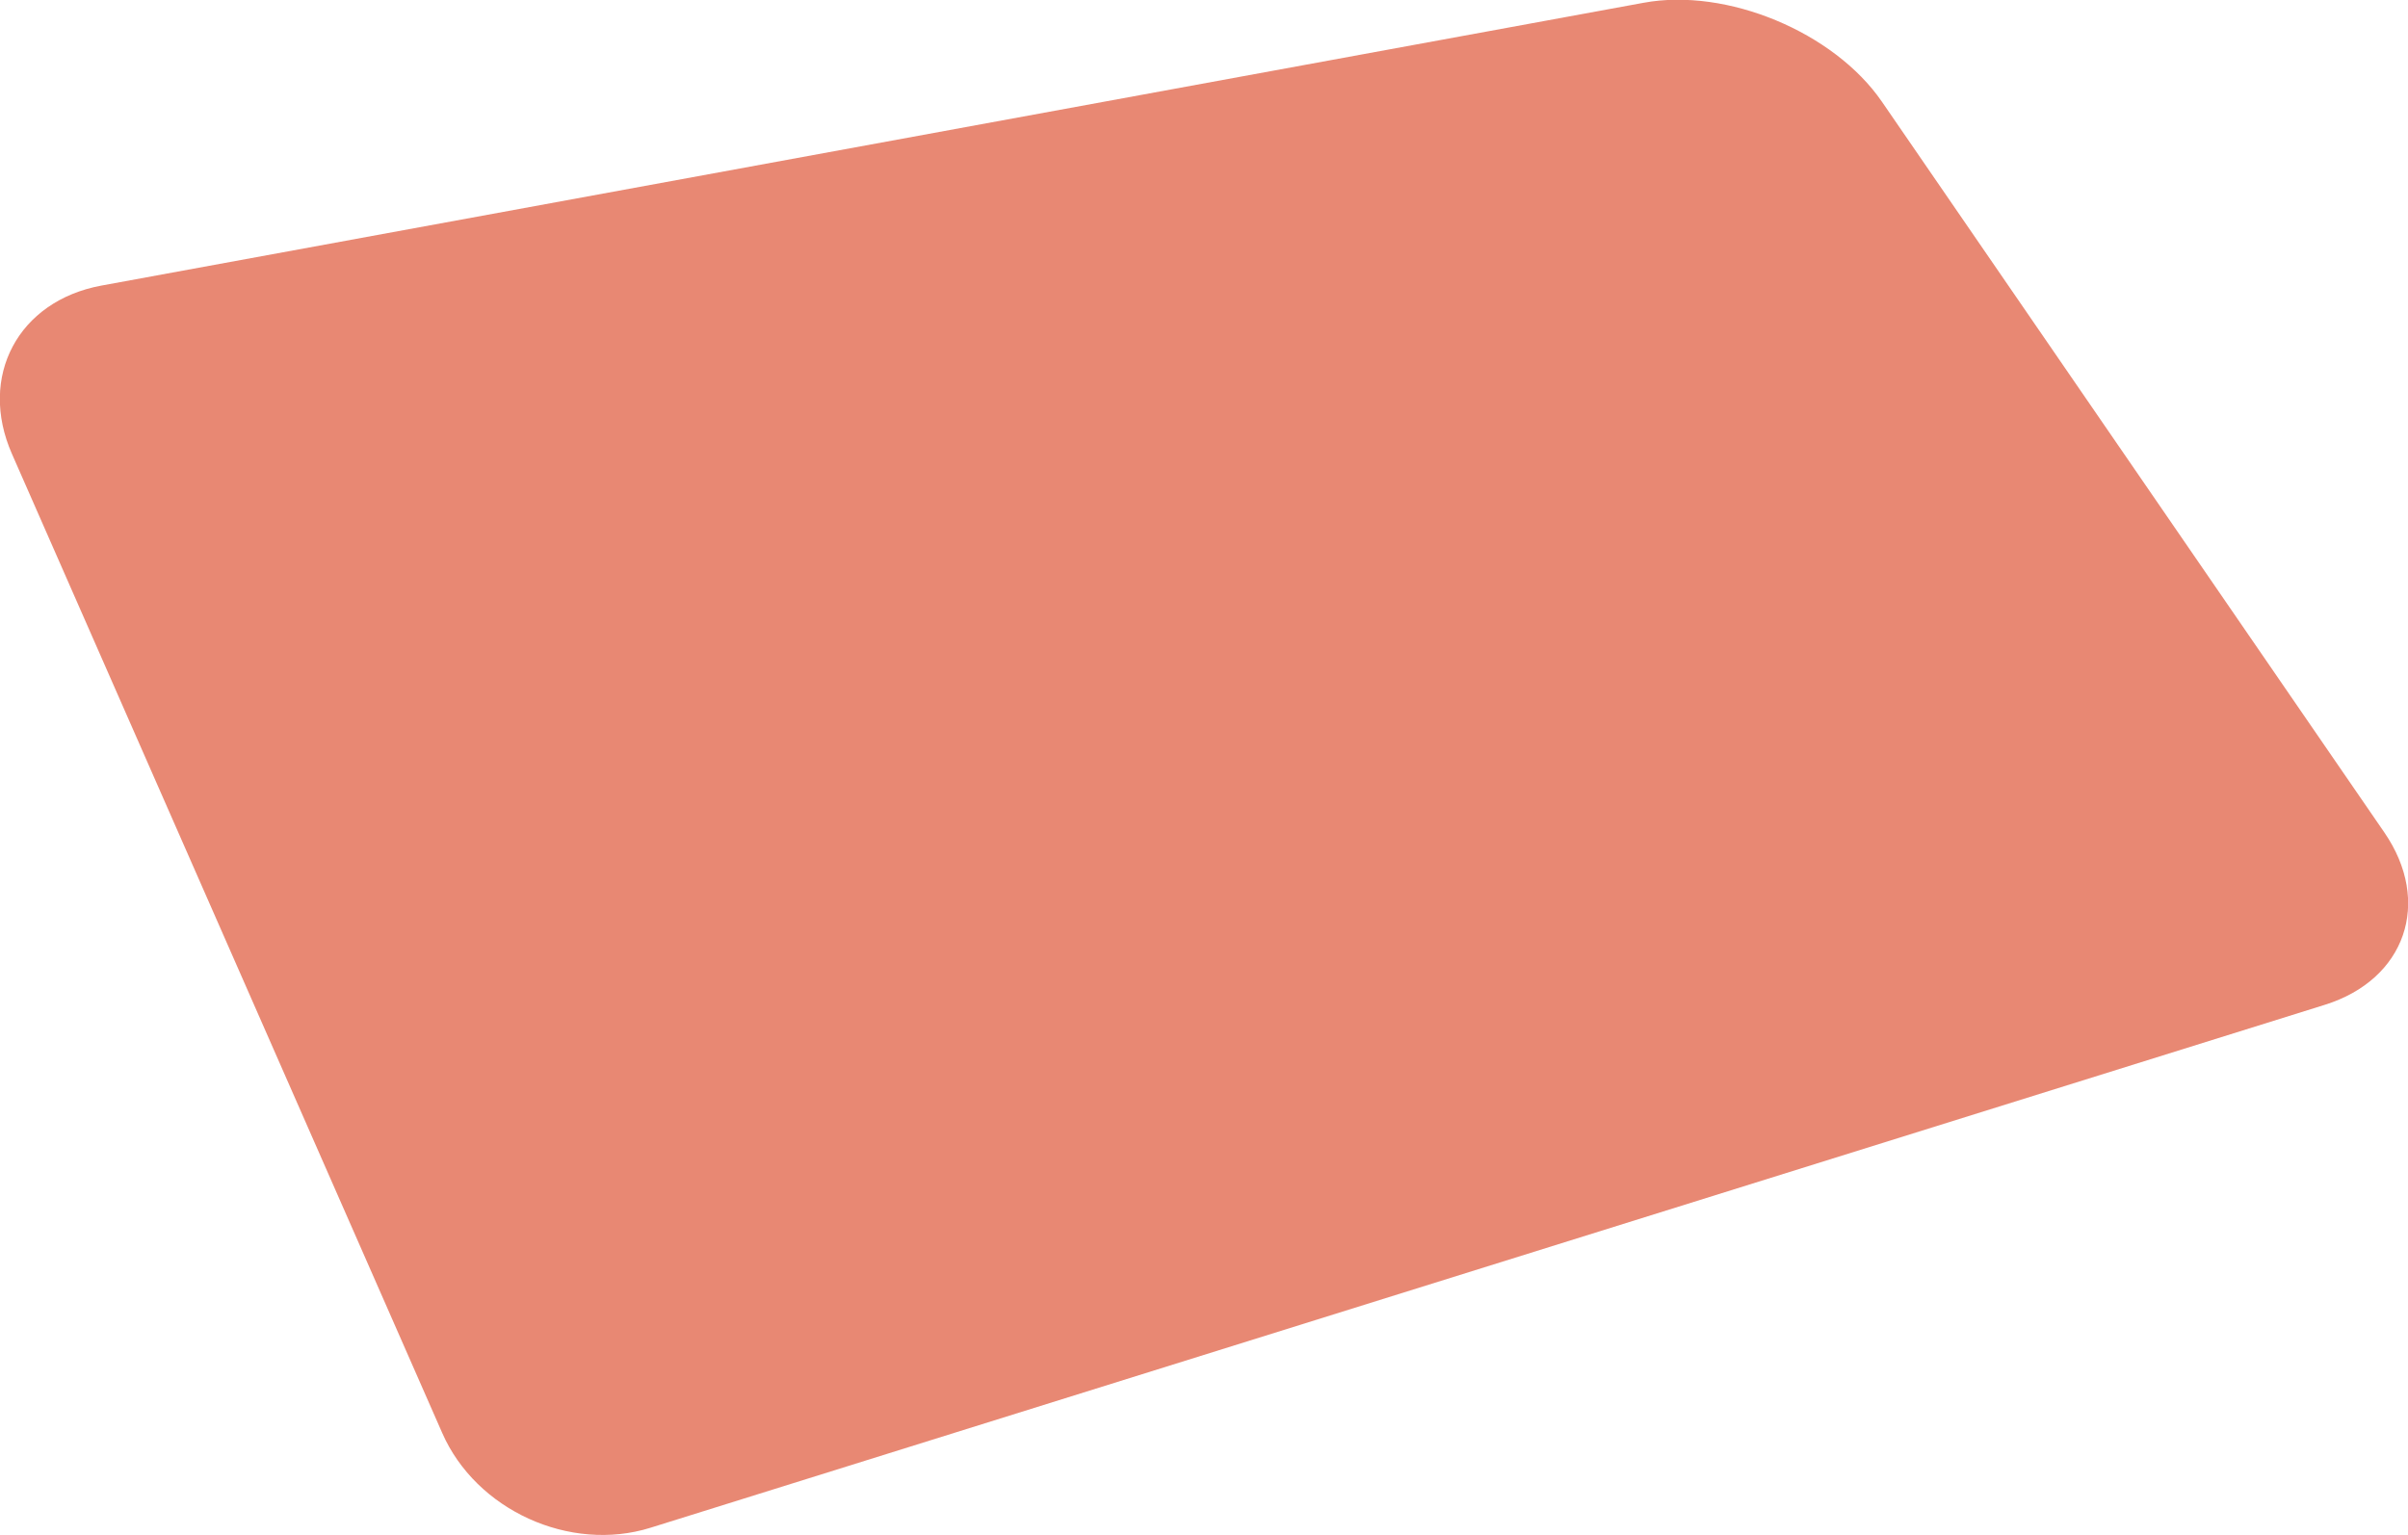 <?xml version="1.0" encoding="utf-8"?>
<!-- Generator: Adobe Illustrator 25.4.1, SVG Export Plug-In . SVG Version: 6.00 Build 0)  -->
<svg version="1.1" id="レイヤー_1" xmlns="http://www.w3.org/2000/svg" xmlns:xlink="http://www.w3.org/1999/xlink" x="0px"
	 y="0px" viewBox="0 0 78.32 49.94" style="enable-background:new 0 0 78.32 49.94;" xml:space="preserve">
<style type="text/css">
	.st0{opacity:0.7;}
	.st1{fill:#de5538;}
</style>
<g class="st0">
	<path class="st1" d="M77.55,27.08c1.56,2.27,0.69,4.79-1.94,5.61L21.16,49.7c-2.62,0.82-5.68-0.57-6.78-3.09L0.39,14.77
		c-1.11-2.52,0.2-4.98,2.91-5.48l50.16-9.2c2.7-0.5,6.19,0.95,7.75,3.22L77.55,27.08z"/>
</g>
</svg>
